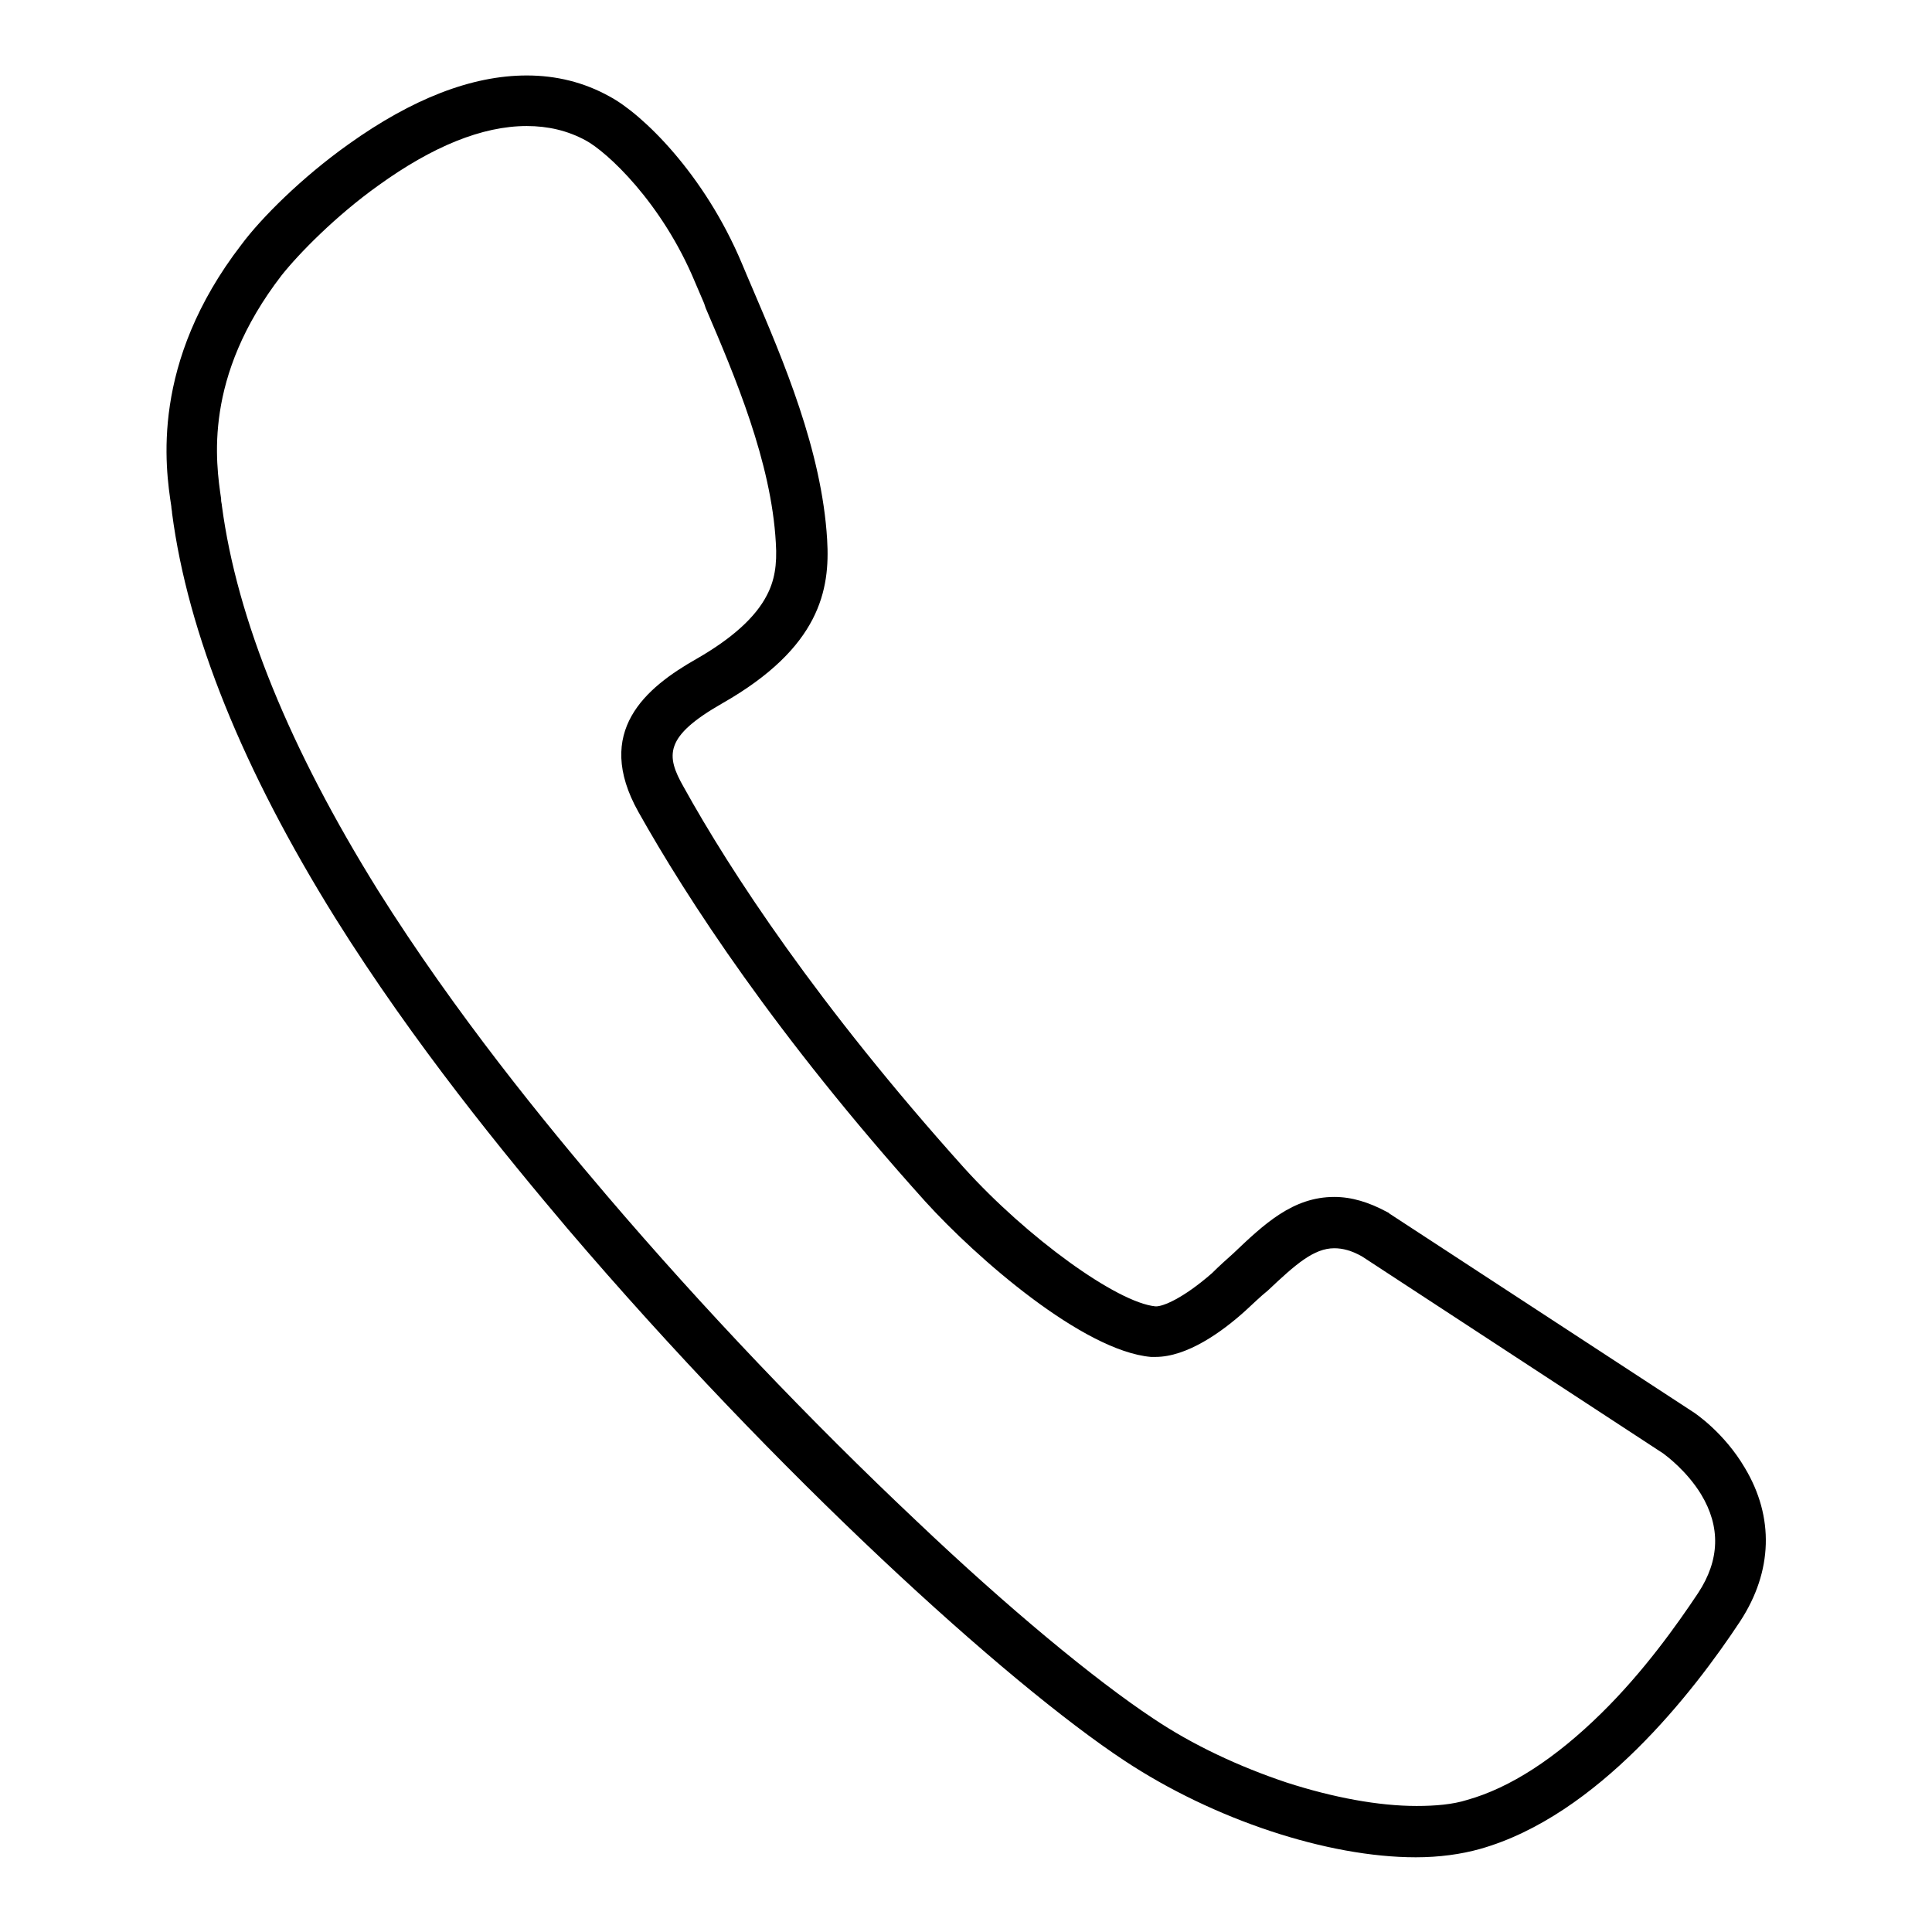 <?xml version="1.0" encoding="utf-8"?>
<!-- Svg Vector Icons : http://www.onlinewebfonts.com/icon -->
<!DOCTYPE svg PUBLIC "-//W3C//DTD SVG 1.1//EN" "http://www.w3.org/Graphics/SVG/1.1/DTD/svg11.dtd">
<svg version="1.1" xmlns="http://www.w3.org/2000/svg" xmlns:xlink="http://www.w3.org/1999/xlink" x="0px" y="0px" viewBox="0 0 256 256" enable-background="new 0 0 256 256" xml:space="preserve">
<g><g><path fill="#000000" d="M69.8,16.7c2.8,0,5.4,0.6,7.8,1.9c2.8,1.5,10.1,8.2,14.5,18.8c0.4,0.9,0.8,1.9,1.2,2.8l0.2,0.6c3.9,9.1,8.7,20.4,9.3,31.1c0.2,3-0.2,5.1-1.2,7c-1.5,2.9-4.6,5.7-9.3,8.4c-6.7,3.8-13.7,9.6-7.7,20.3c6.4,11.4,18.2,29.6,38,51.6c6.8,7.5,20.9,19.8,29.9,20.6l0,0l0,0c0.2,0,0.4,0,0.6,0c4.2,0,8.8-3.3,11.9-6.1c1.1-1,2-1.9,3-2.7c3.7-3.5,6.1-5.6,8.8-5.6c1.1,0,2.3,0.3,3.7,1.1l39.9,26.1c0.4,0.3,3.1,2.3,5,5.4c2.6,4.3,2.5,8.7-0.4,13.1c-2.8,4.2-7.2,10.4-12.8,15.9c-6.1,6-12.1,9.9-17.8,11.5c-1.9,0.6-4.2,0.8-6.7,0.8c-5,0-11-1.1-17.2-3.1c-6.3-2.1-12.5-5-17.7-8.5c-7.7-5.1-19.2-14.6-31.4-26.2c-14-13.2-28.2-28.1-41-43.1c-8.1-9.5-20-24-30.3-40.4C38.4,99.2,31.4,82.1,29.4,67l0,0l0,0c0-0.2-0.1-0.5-0.1-0.7l0-0.2l0,0l0,0c-0.7-4.8-2.4-16.1,8-29.6c2.3-2.9,7.2-7.9,12.8-11.9C57.3,19.4,63.9,16.7,69.8,16.7 M69.8,10c-7.3,0-15.2,3.1-23.6,9.1c-6.2,4.4-11.6,9.8-14.2,13.3c-12.1,15.7-10.1,29.5-9.3,34.7c0,0.3,0.1,0.6,0.1,0.9c2.1,16,9.4,34,21.6,53.6c10.5,16.8,22.6,31.5,30.8,41.2c27.9,32.7,58.2,60.2,73.8,70.5c11.8,7.8,26.9,12.8,38.6,12.8c3.1,0,6-0.4,8.5-1.1c15.6-4.4,28.3-20.8,34.5-30.2c4.3-6.6,4.5-13.8,0.6-20.3c-2.7-4.6-6.5-7.2-7-7.5l-40.1-26.2l-0.1-0.1l-0.2-0.1c-2.4-1.3-4.7-2-7-2c-5.5,0-9.3,3.6-13.4,7.5c-0.9,0.8-1.9,1.7-2.8,2.6c-3.9,3.4-6.5,4.4-7.4,4.4c0,0-0.1,0-0.1,0c-5.1-0.5-17-9.1-25.4-18.4c-19.3-21.5-30.9-39.2-37.1-50.4c-2.4-4.2-2.6-6.7,5.1-11.1c13-7.4,14.3-15.1,13.9-21.7c-0.7-11.8-5.8-23.7-9.9-33.3c-0.5-1.2-1-2.3-1.4-3.3c-5-11.9-13.2-19.8-17.5-22.1C77.4,10.9,73.7,10,69.8,10L69.8,10z"/></g></g>
</svg>